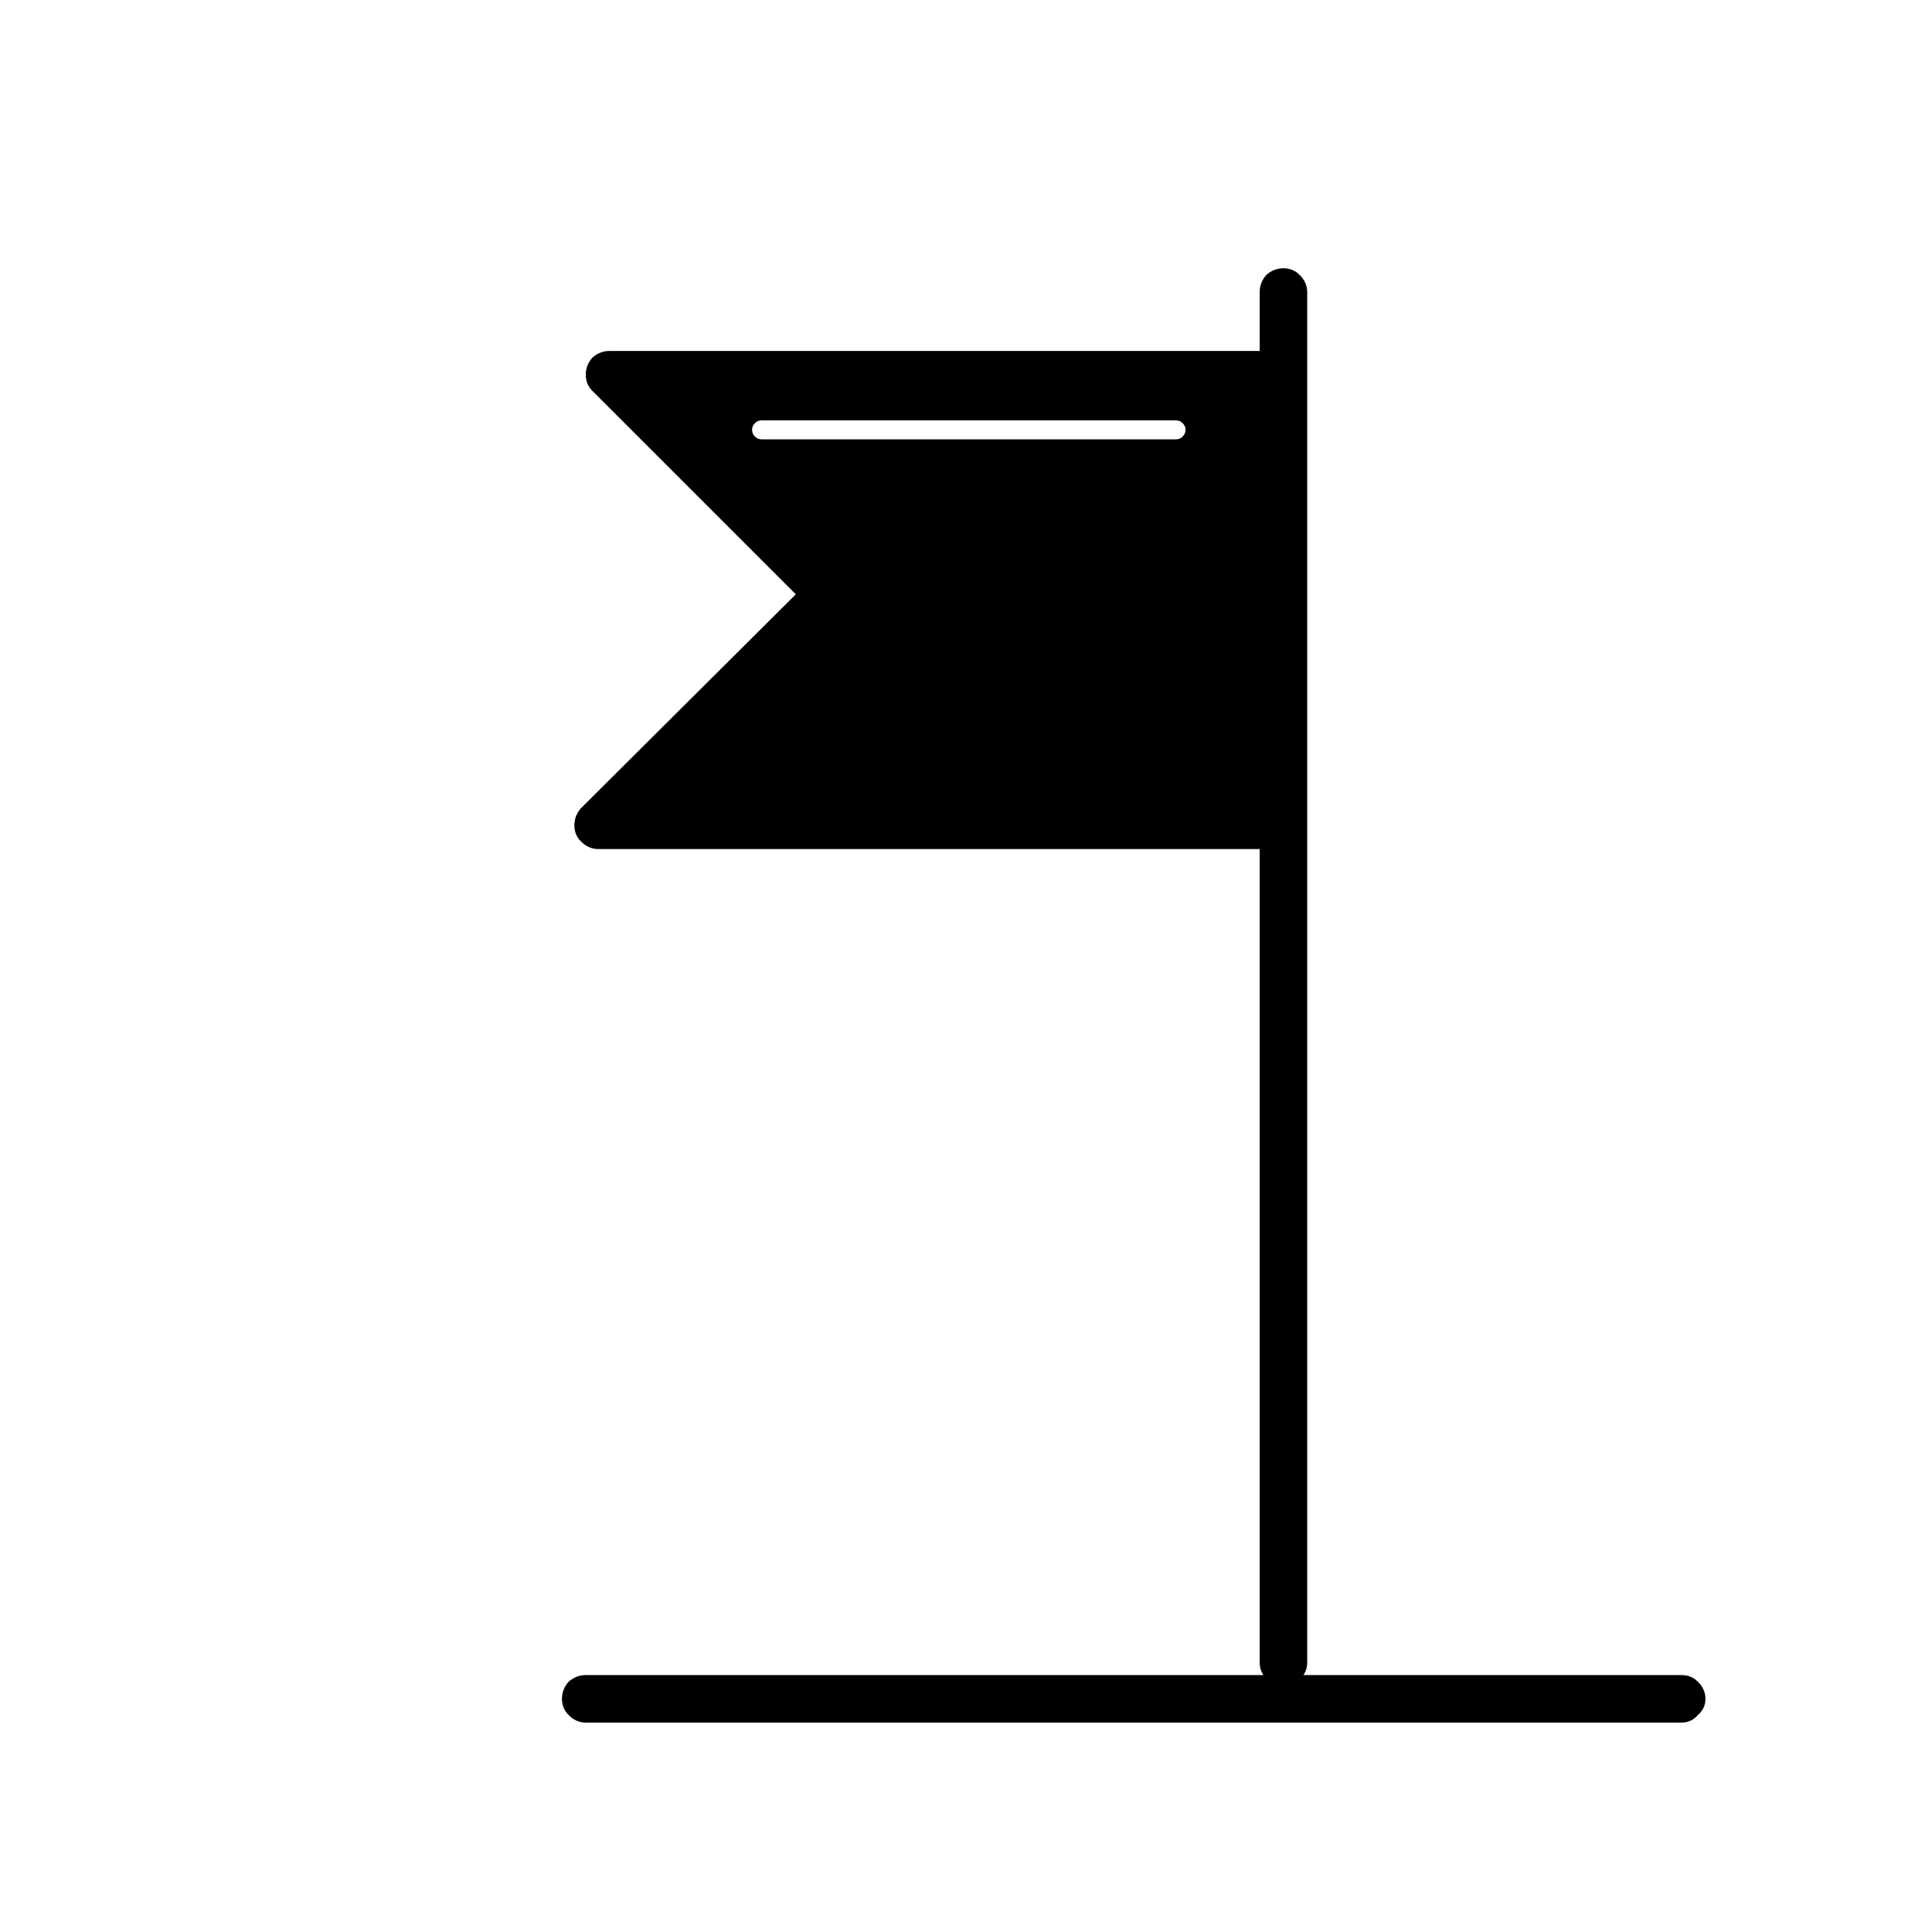 <?xml version="1.0" encoding="UTF-8"?>
<!-- Uploaded to: ICON Repo, www.iconrepo.com, Generator: ICON Repo Mixer Tools -->
<svg fill="#000000" width="800px" height="800px" version="1.1" viewBox="144 144 512 512" xmlns="http://www.w3.org/2000/svg">
 <path d="m593.96 589.68c-1.129-1.16-2.559-1.75-4.281-1.766h-100.26c0.66-0.961 0.996-2.055 1.008-3.273v-363.25c-0.016-1.723-0.688-3.234-2.016-4.535-1.133-1.16-2.559-1.746-4.285-1.762-1.723 0.016-3.234 0.602-4.531 1.762-1.16 1.301-1.75 2.812-1.766 4.535v15.617h-172.3c-1.727 0.016-3.238 0.602-4.535 1.766-1.16 1.297-1.75 2.809-1.762 4.531 0.012 1.727 0.602 3.152 1.762 4.285l53.906 53.906-56.93 56.68c-1.156 1.305-1.746 2.816-1.762 4.531 0.016 1.723 0.602 3.148 1.762 4.285 1.309 1.328 2.82 2 4.535 2.016h175.32v215.63c0.012 1.219 0.348 2.312 1.008 3.273h-179.61c-1.727 0.016-3.238 0.605-4.535 1.766-1.16 1.297-1.75 2.809-1.766 4.535 0.016 1.723 0.605 3.148 1.766 4.281 1.297 1.328 2.809 2 4.535 2.016h290.45c1.723-0.016 3.152-0.688 4.281-2.016 1.328-1.133 2-2.559 2.016-4.281-0.016-1.727-0.688-3.238-2.016-4.535m-136.53-330c-0.488 0.496-1.074 0.75-1.766 0.754h-109.83c-0.691-0.004-1.277-0.258-1.766-0.754-0.496-0.484-0.75-1.074-0.754-1.762 0.004-0.691 0.258-1.277 0.754-1.766 0.488-0.496 1.074-0.75 1.766-0.754h109.83c0.691 0.004 1.277 0.258 1.766 0.754 0.496 0.488 0.75 1.074 0.754 1.766-0.004 0.688-0.258 1.277-0.754 1.762z"/>
</svg>